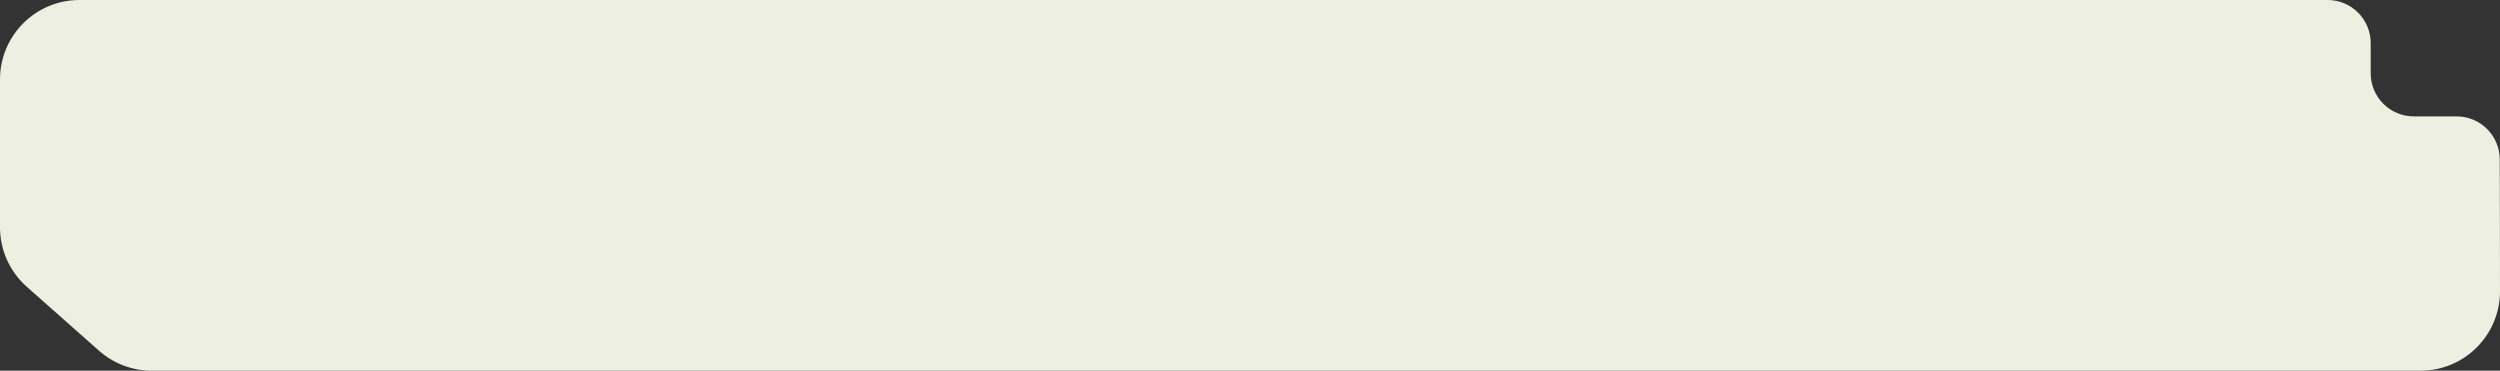 <?xml version="1.0" encoding="UTF-8"?> <svg xmlns="http://www.w3.org/2000/svg" width="1160" height="172" viewBox="0 0 1160 172" fill="none"><rect x="0" y="0" width="1160" height="172" fill="#333333" stroke="none"/><path fill-rule="evenodd" clip-rule="evenodd" d="M1100 20C1100 8.954 1091.05 0 1080 0H36.865C16.505 0 0 16.505 0 36.865V105.463C0 116.02 4.526 126.071 12.432 133.068L45.957 162.741C52.698 168.706 61.389 172 70.39 172H1123.14C1143.49 172 1160 155.495 1160 135.135C1160 113.453 1159.97 106.266 1159.94 96.741C1159.92 91.121 1159.9 84.686 1159.88 73.98C1159.85 62.944 1150.91 54 1139.87 54H1120C1108.95 54 1100 45.046 1100 34V20Z" fill="#EDEFE1"></path></svg> 